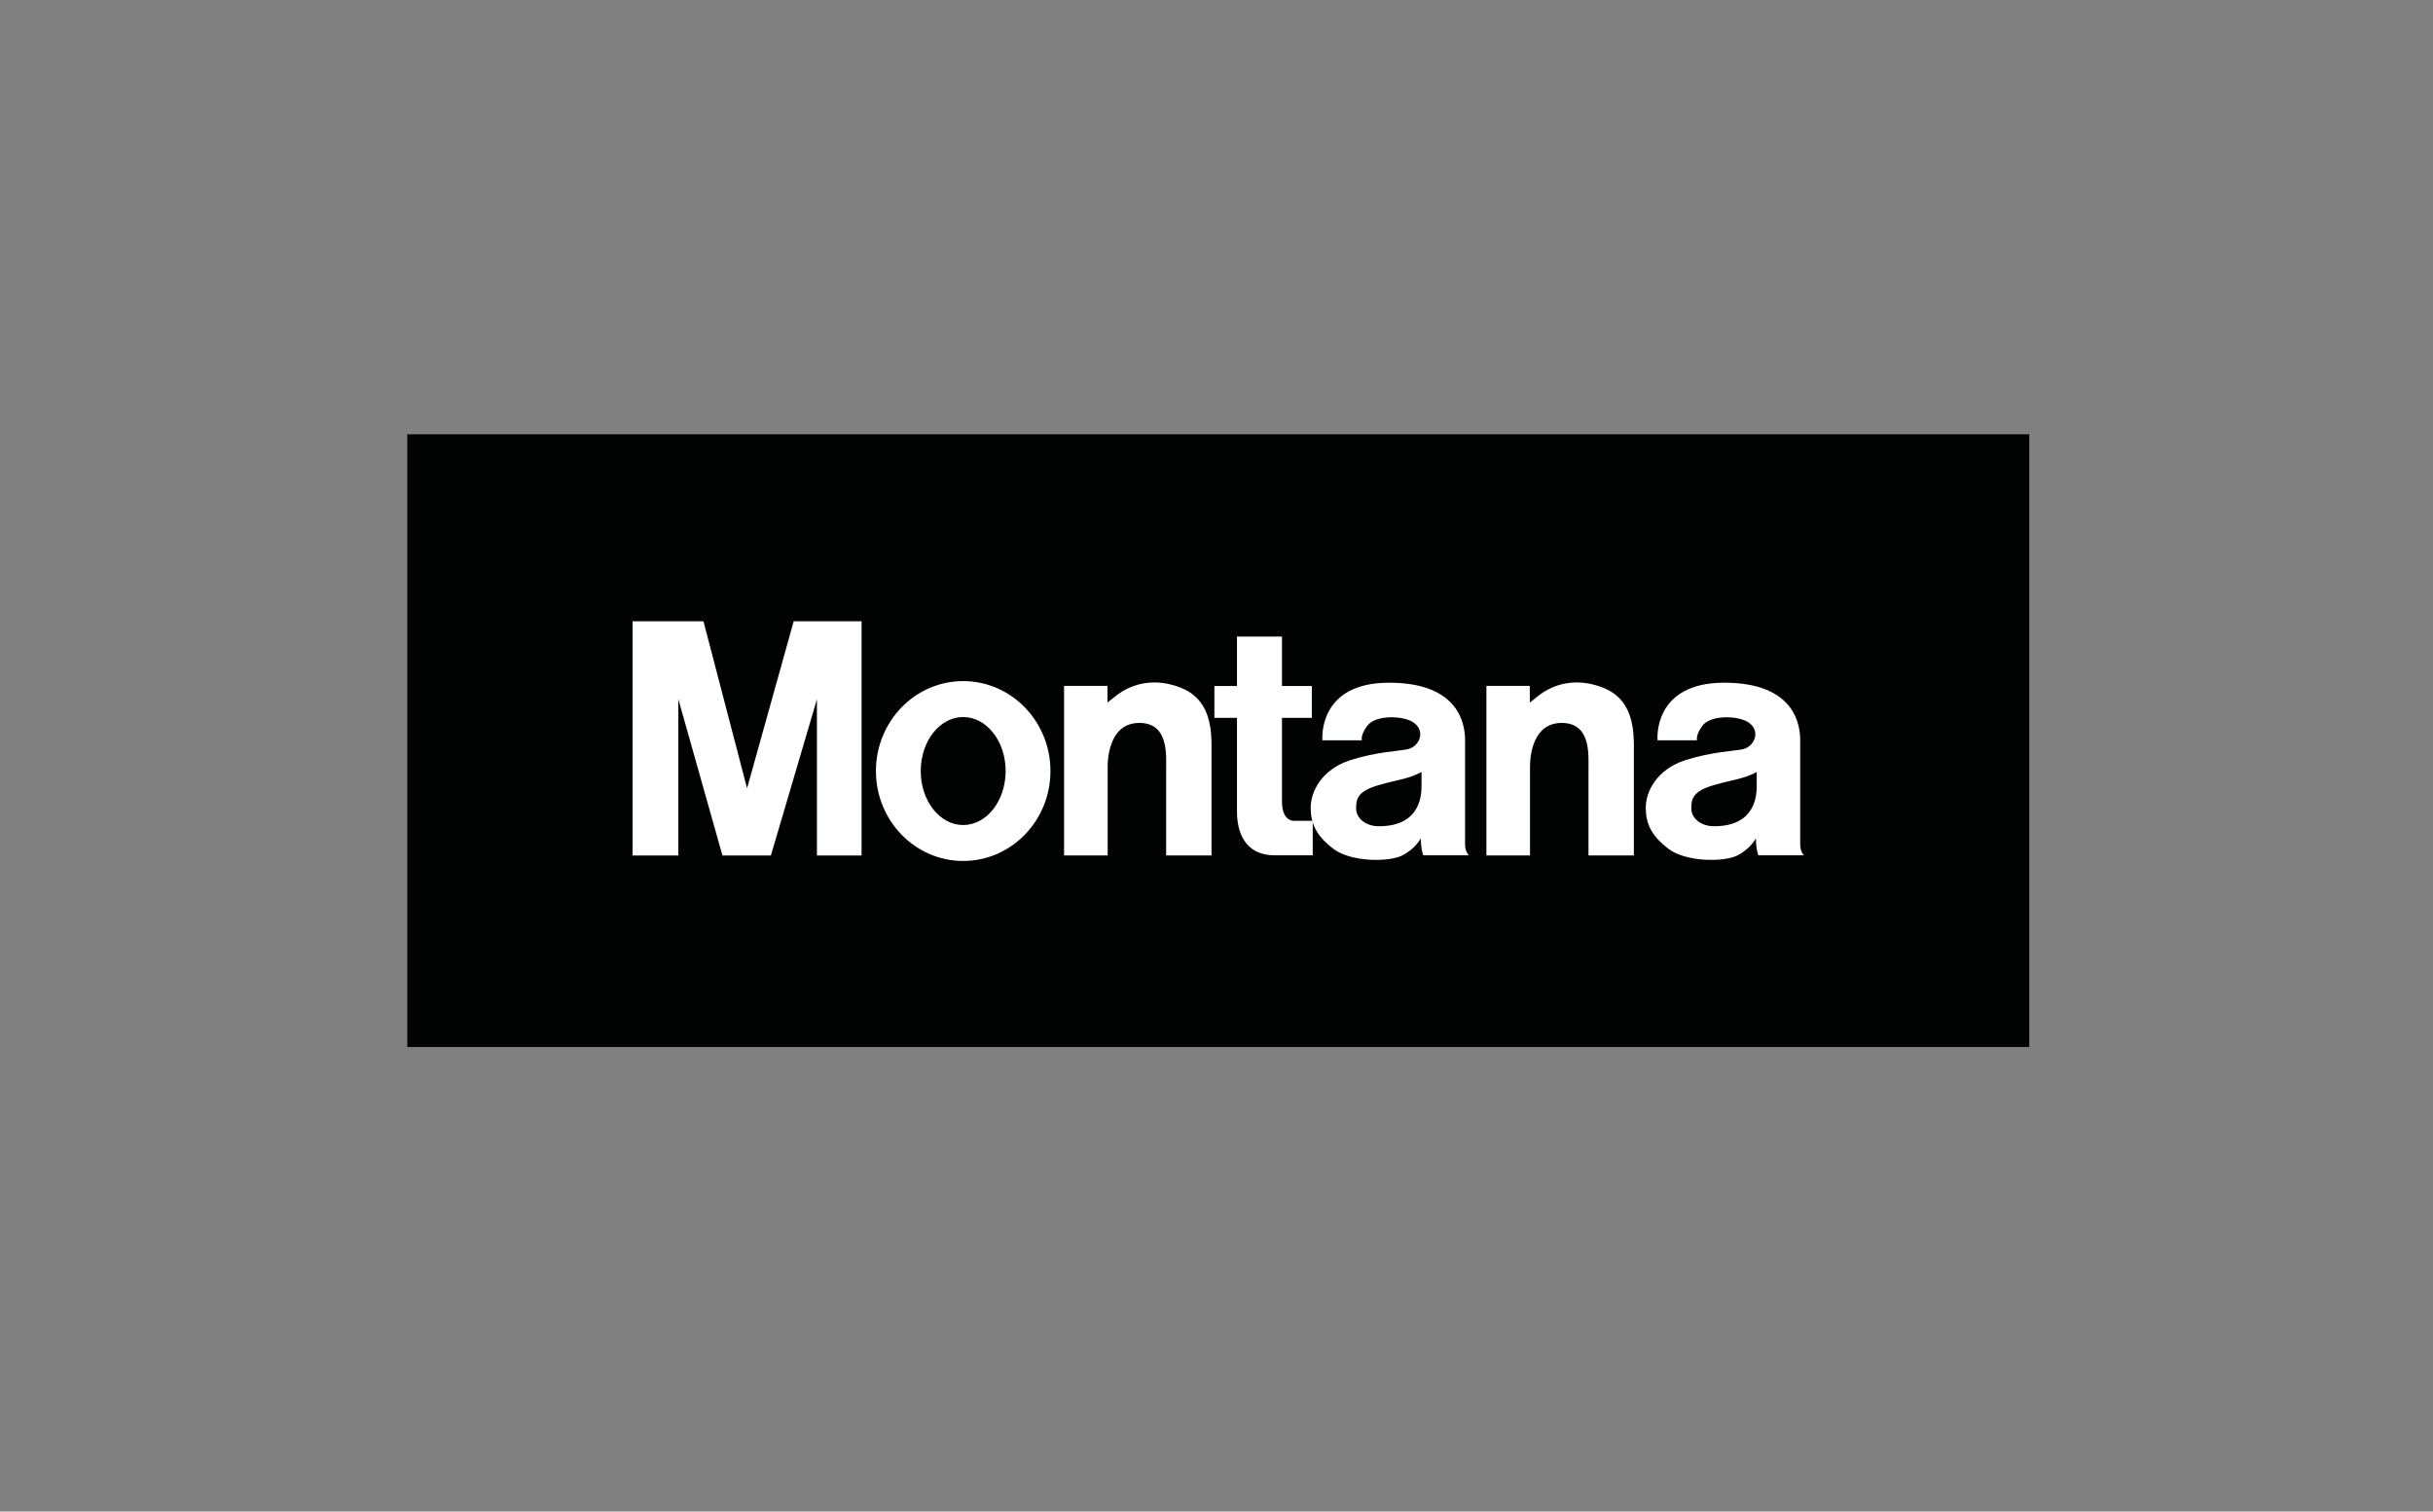 <svg xmlns="http://www.w3.org/2000/svg" xmlns:xlink="http://www.w3.org/1999/xlink" id="Lag_1" x="0px" y="0px" viewBox="0 0 425.2 264.23" style="enable-background:new 0 0 425.2 264.23;" xml:space="preserve"><rect x="0" y="0" width="425.2" height="264.23" fill="#808080" stroke="none"/><style type="text/css">	.st0{fill:#010202;}	.st1{fill:#FFFFFF;}</style><g>	<rect x="71.18" y="75.92" class="st0" width="283.46" height="107.1"></rect>	<path class="st1" d="M118.55,149.55h-8V108.6h12.39l7.62,29.2l8.15-29.2h11.86v40.95h-7.8v-27.31l-8.05,27.31h-8.46l-7.71-27.34  V149.55 M126.27,149.55 M118.55,149.55 M118.55,149.55L118.55,149.55L118.55,149.55z M118.55,149.55L118.55,149.55L118.55,149.55z"></path>	<path class="st1" d="M193.58,134.38 M211.72,129.65c-0.09-7.3-3.82-9.19-7.23-10.02c-3.4-0.83-6.86-0.1-9.58,2.1  c-0.72,0.58-1.38,1.09-1.36,1.09l-0.01-2.92h-7.58v29.63h7.62v-15.14c0,0-0.42-8.02,5.53-8.02c5.16,0,4.69,5.57,4.69,8.18v14.98  h7.93V129.65 M285.53,129.65c-0.09-7.3-3.82-9.19-7.23-10.02c-3.4-0.83-6.86-0.1-9.58,2.1c-0.72,0.58-1.38,1.09-1.36,1.09  l-0.01-2.92h-7.58v29.63h7.62v-15.14c0,0-0.42-8.02,5.53-8.02c5.16,0,4.69,5.57,4.69,8.18v14.98h7.93V129.65"></path>	<path class="st1" d="M229.42,143.86v5.65c0,0-1.15,0-6.63,0c-5.48,0-6.61-4.41-6.61-7.63v-16.47l-0.07,0.08h-3.88v-5.57h3.95v0.02  v-8.66h7.86v8.64l-0.04,0h5.26v5.57h-5.26h0.04v14.61c0.01,3.83,2.4,3.38,2.4,3.38h2.97L229.42,143.86z"></path>	<path class="st1" d="M153.08,134.78c0-8.68,6.83-15.72,15.25-15.72s15.25,7.04,15.25,15.72c0,8.68-6.83,15.72-15.25,15.72  S153.08,143.46,153.08,134.78z M168.33,144.22c4.1,0,7.42-4.23,7.42-9.44c0-5.21-3.32-9.44-7.42-9.44s-7.42,4.23-7.42,9.44  C160.91,139.99,164.23,144.22,168.33,144.22z"></path>	<path class="st1" d="M296.58,129.41h-6.9c0,0-0.96-10.07,11.65-10.07c12.61,0,13.28,7.7,13.28,10.06c0,2.36,0,16.85,0,18.18  c0,1.33,0.65,1.93,0.65,1.93h-7.96c0,0-0.43-0.98-0.43-2.97c0,0-0.95,1.85-3.27,3.01c-2.32,1.16-8.97,1.16-12.01-1.17  c-3.04-2.32-3.97-4.45-3.97-7.22c0-2.76,1.91-6.65,6.86-8.26c4.57-1.48,8.62-1.61,10.07-1.93c2.05-0.44,3.21-3.1,1.1-4.64  c-1.69-1.24-6.66-1.46-8.14,0.54C296.29,128.53,296.58,129.41,296.58,129.41z M299.56,137.23c-3.75,1.07-3.98,2.44-3.98,4.1  c0,1.66,1.61,3.1,3.98,3.1c7.41,0,7.45-5.65,7.45-7.14s0-2.34,0-2.34C304.65,136.19,303.2,136.19,299.56,137.23z"></path>	<path class="st1" d="M238.01,129.41h-6.9c0,0-0.97-10.07,11.65-10.07c12.61,0,13.28,7.7,13.28,10.06c0,2.36,0,16.85,0,18.18  c0,1.33,0.66,1.93,0.66,1.93h-7.96c0,0-0.43-0.98-0.43-2.97c0,0-0.95,1.85-3.27,3.01c-2.32,1.16-8.97,1.16-12.01-1.17  c-3.04-2.32-3.97-4.45-3.97-7.22c0-2.76,1.91-6.65,6.86-8.26c4.57-1.48,8.62-1.61,10.07-1.93c2.05-0.44,3.21-3.1,1.1-4.64  c-1.69-1.24-6.66-1.46-8.14,0.54C237.71,128.53,238.01,129.41,238.01,129.41z M240.98,137.23c-3.75,1.07-3.98,2.44-3.98,4.1  c0,1.66,1.61,3.1,3.98,3.1c7.41,0,7.45-5.65,7.45-7.14s0-2.34,0-2.34C246.07,136.19,244.63,136.19,240.98,137.23z"></path></g></svg>